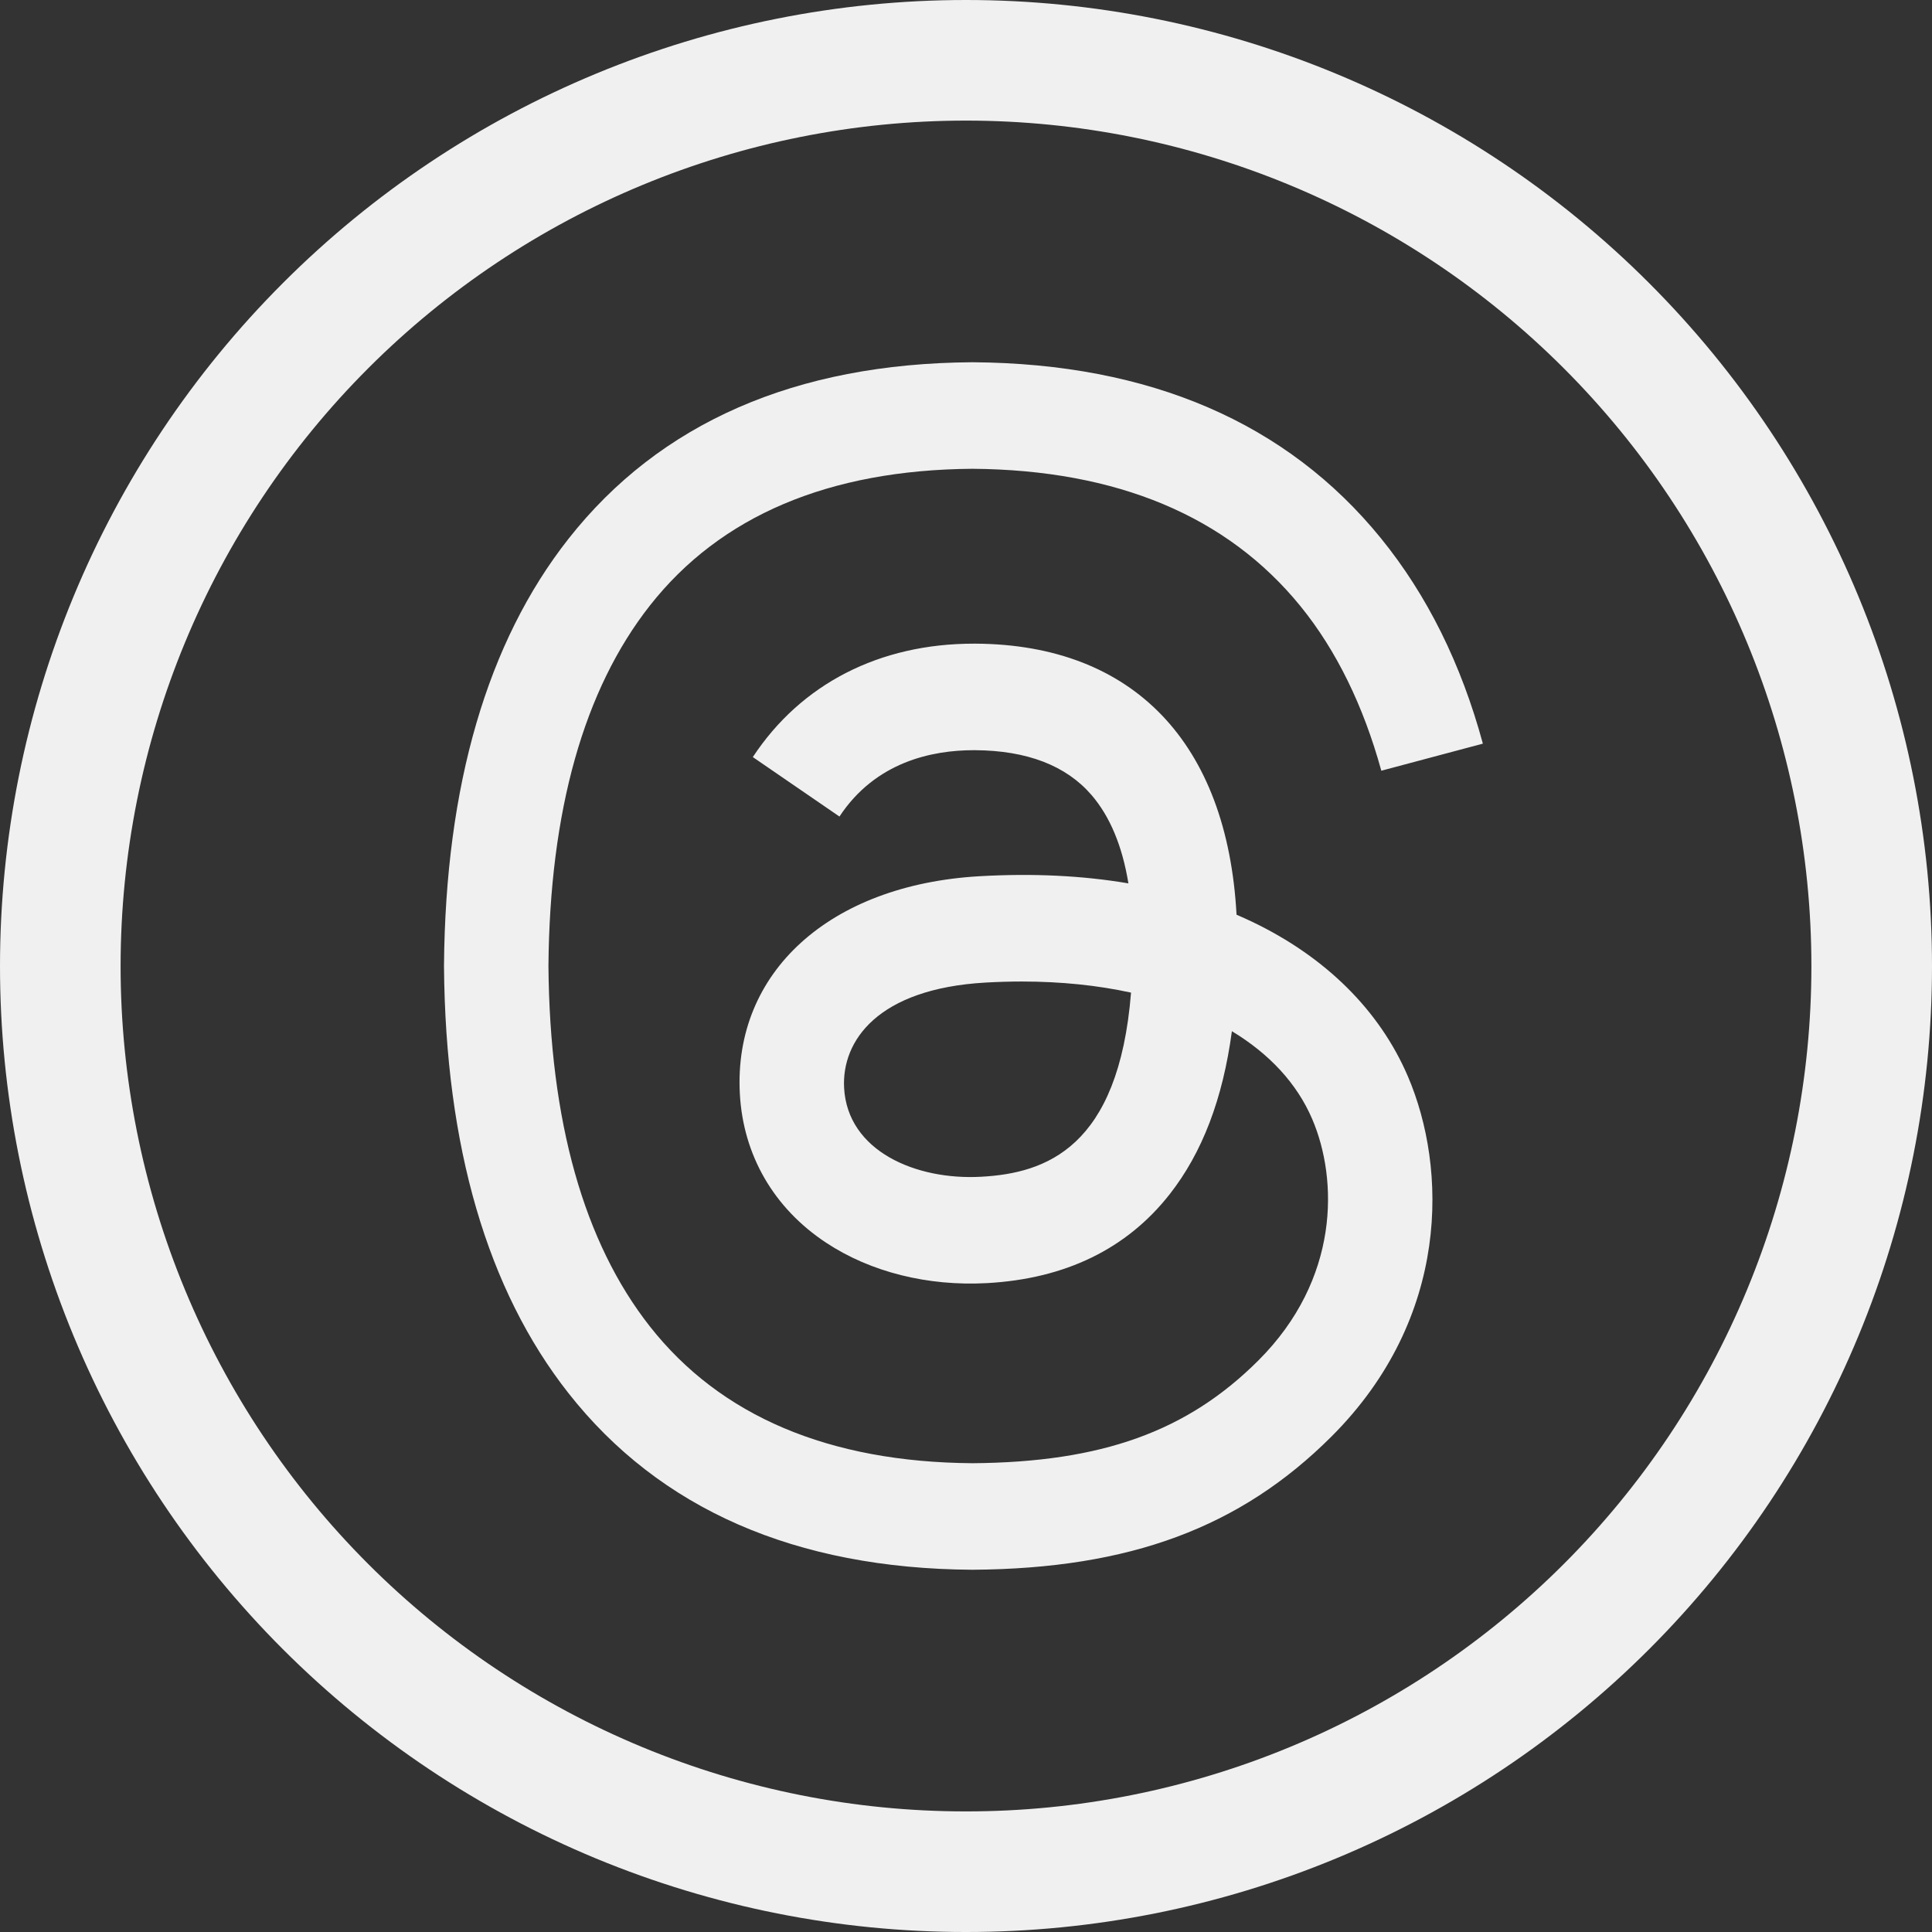 <svg width="64" height="64" viewBox="0 0 64 64" fill="none" xmlns="http://www.w3.org/2000/svg">
<rect x="0" y="0" width="64" height="64" fill="#333333" stroke="none"/>
<path fill-rule="evenodd" clip-rule="evenodd" d="M64 32.007C64 23.518 60.628 15.377 54.627 9.375C48.626 3.372 40.487 0 32 0C23.513 0 15.374 3.372 9.373 9.375C3.372 15.377 0 23.518 9.94468e-10 32.007C-3.31198e-05 36.208 0.827 40.369 2.435 44.25C4.042 48.132 6.398 51.659 9.368 54.63C12.338 57.6 15.864 59.957 19.744 61.565C23.625 63.172 27.784 64 31.984 64H32.015C36.216 64 40.375 63.172 44.255 61.565C48.136 59.957 51.662 57.6 54.632 54.63C57.602 51.659 59.958 48.132 61.565 44.25C63.173 40.369 64 36.209 64 32.007ZM3.995 32.007C3.995 35.684 4.719 39.325 6.126 42.722C7.532 46.119 9.594 49.205 12.193 51.805C14.792 54.405 17.878 56.467 21.274 57.874C24.669 59.281 28.309 60.005 31.984 60.005H32.015C35.691 60.005 39.33 59.281 42.726 57.874C46.122 56.467 49.207 54.405 51.807 51.805C54.406 49.205 56.468 46.119 57.874 42.722C59.281 39.325 60.005 35.684 60.005 32.007M3.995 32.007C3.995 24.578 6.946 17.452 12.198 12.199C17.45 6.946 24.573 3.995 32 3.995C39.427 3.995 46.55 6.946 51.802 12.199C57.054 17.452 60.005 24.577 60.005 32.007" fill="#F0F0F0"/>
<path d="M41.487 30.539C41.315 30.457 41.139 30.377 40.962 30.301C40.654 24.612 37.545 21.355 32.325 21.322C32.302 21.322 32.278 21.322 32.255 21.322C29.133 21.322 26.536 22.654 24.938 25.079L27.808 27.049C29.002 25.237 30.876 24.851 32.256 24.851C32.272 24.851 32.288 24.851 32.304 24.851C34.022 24.862 35.319 25.362 36.158 26.336C36.769 27.046 37.178 28.026 37.38 29.263C35.856 29.004 34.209 28.925 32.447 29.026C27.484 29.311 24.294 32.206 24.508 36.227C24.617 38.267 25.633 40.023 27.37 41.169C28.838 42.138 30.729 42.612 32.694 42.505C35.289 42.362 37.325 41.372 38.746 39.562C39.825 38.187 40.507 36.405 40.808 34.16C42.045 34.906 42.962 35.888 43.468 37.069C44.329 39.077 44.379 42.375 41.688 45.064C39.33 47.42 36.495 48.439 32.211 48.471C27.459 48.435 23.865 46.911 21.529 43.941C19.341 41.16 18.21 37.142 18.168 32C18.21 26.858 19.341 22.84 21.529 20.059C23.865 17.088 27.459 15.565 32.211 15.529C36.997 15.565 40.654 17.096 43.08 20.081C44.27 21.544 45.166 23.385 45.758 25.531L49.122 24.634C48.405 21.992 47.277 19.716 45.743 17.828C42.632 14.001 38.084 12.041 32.223 12H32.199C26.35 12.04 21.852 14.009 18.831 17.85C16.142 21.268 14.755 26.024 14.708 31.986L14.708 32L14.708 32.014C14.755 37.976 16.142 42.732 18.831 46.15C21.852 49.991 26.35 51.96 32.199 52H32.223C37.423 51.964 41.088 50.602 44.108 47.586C48.059 43.639 47.94 38.691 46.637 35.654C45.703 33.477 43.922 31.707 41.487 30.539ZM32.508 38.981C30.333 39.103 28.074 38.127 27.962 36.036C27.88 34.485 29.066 32.755 32.642 32.549C33.051 32.526 33.453 32.514 33.848 32.514C35.147 32.514 36.362 32.64 37.467 32.882C37.055 38.028 34.638 38.864 32.508 38.981Z" fill="#F0F0F0"/>
</svg>
